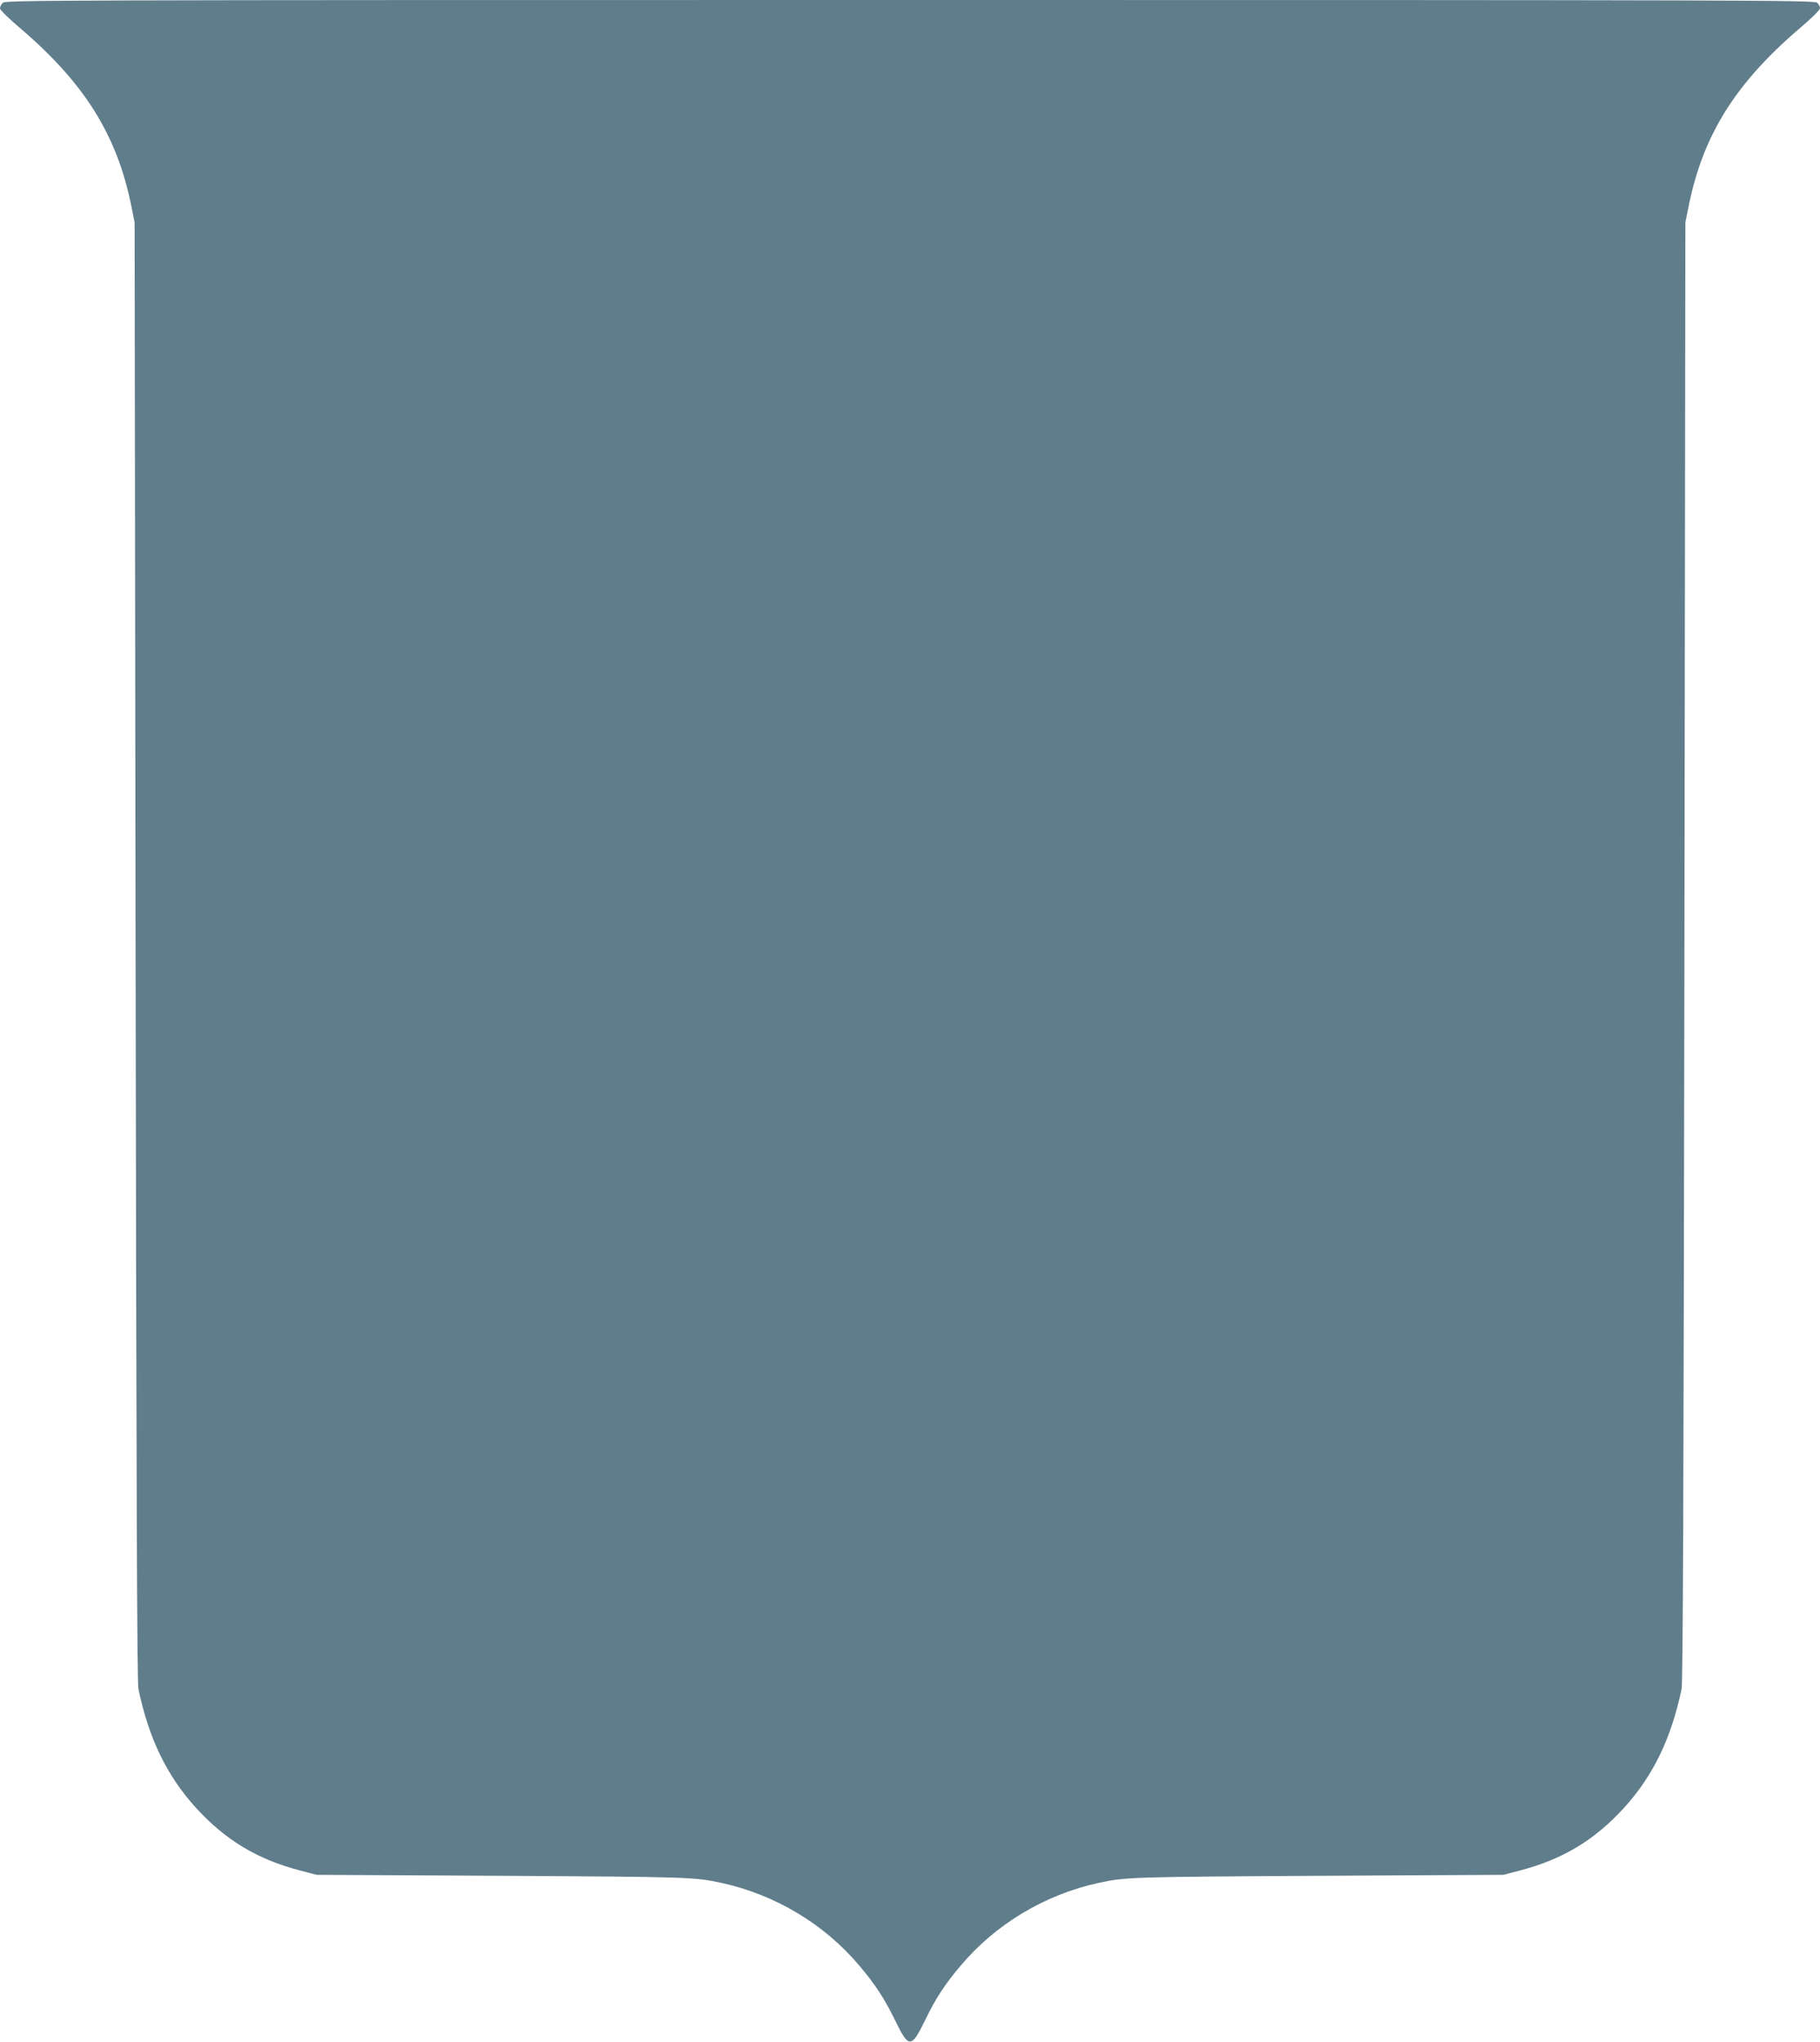 <?xml version="1.0" standalone="no"?>
<!DOCTYPE svg PUBLIC "-//W3C//DTD SVG 20010904//EN"
 "http://www.w3.org/TR/2001/REC-SVG-20010904/DTD/svg10.dtd">
<svg version="1.0" xmlns="http://www.w3.org/2000/svg"
 width="1141pt" height="1280pt" viewBox="0 0 1141 1280"
 preserveAspectRatio="xMidYMid meet">
<g transform="translate(0,1280) scale(0.1,-0.1)"
fill="#607d8b" stroke="none">
<path d="M17 12782 c-10 -10 -17 -26 -17 -35 0 -9 57 -65 128 -125 402 -344
605 -668 695 -1112 l21 -105 6 -4570 c5 -3409 9 -4584 18 -4625 65 -310 178
-542 358 -741 186 -205 387 -326 656 -396 l103 -27 1165 -6 c1178 -7 1203 -8
1375 -45 337 -74 644 -259 862 -518 100 -118 157 -205 225 -344 85 -176 101
-176 187 0 67 139 124 226 224 344 218 259 525 444 862 518 172 37 197 38
1375 45 l1165 6 103 27 c269 70 470 191 656 396 180 199 293 431 358 741 9 41
13 1216 18 4625 l6 4570 21 105 c90 444 293 768 695 1112 77 65 128 116 128
127 0 10 -8 25 -18 34 -17 16 -427 17 -5689 17 -5480 0 -5670 -1 -5686 -18z"/>
</g>
</svg>
